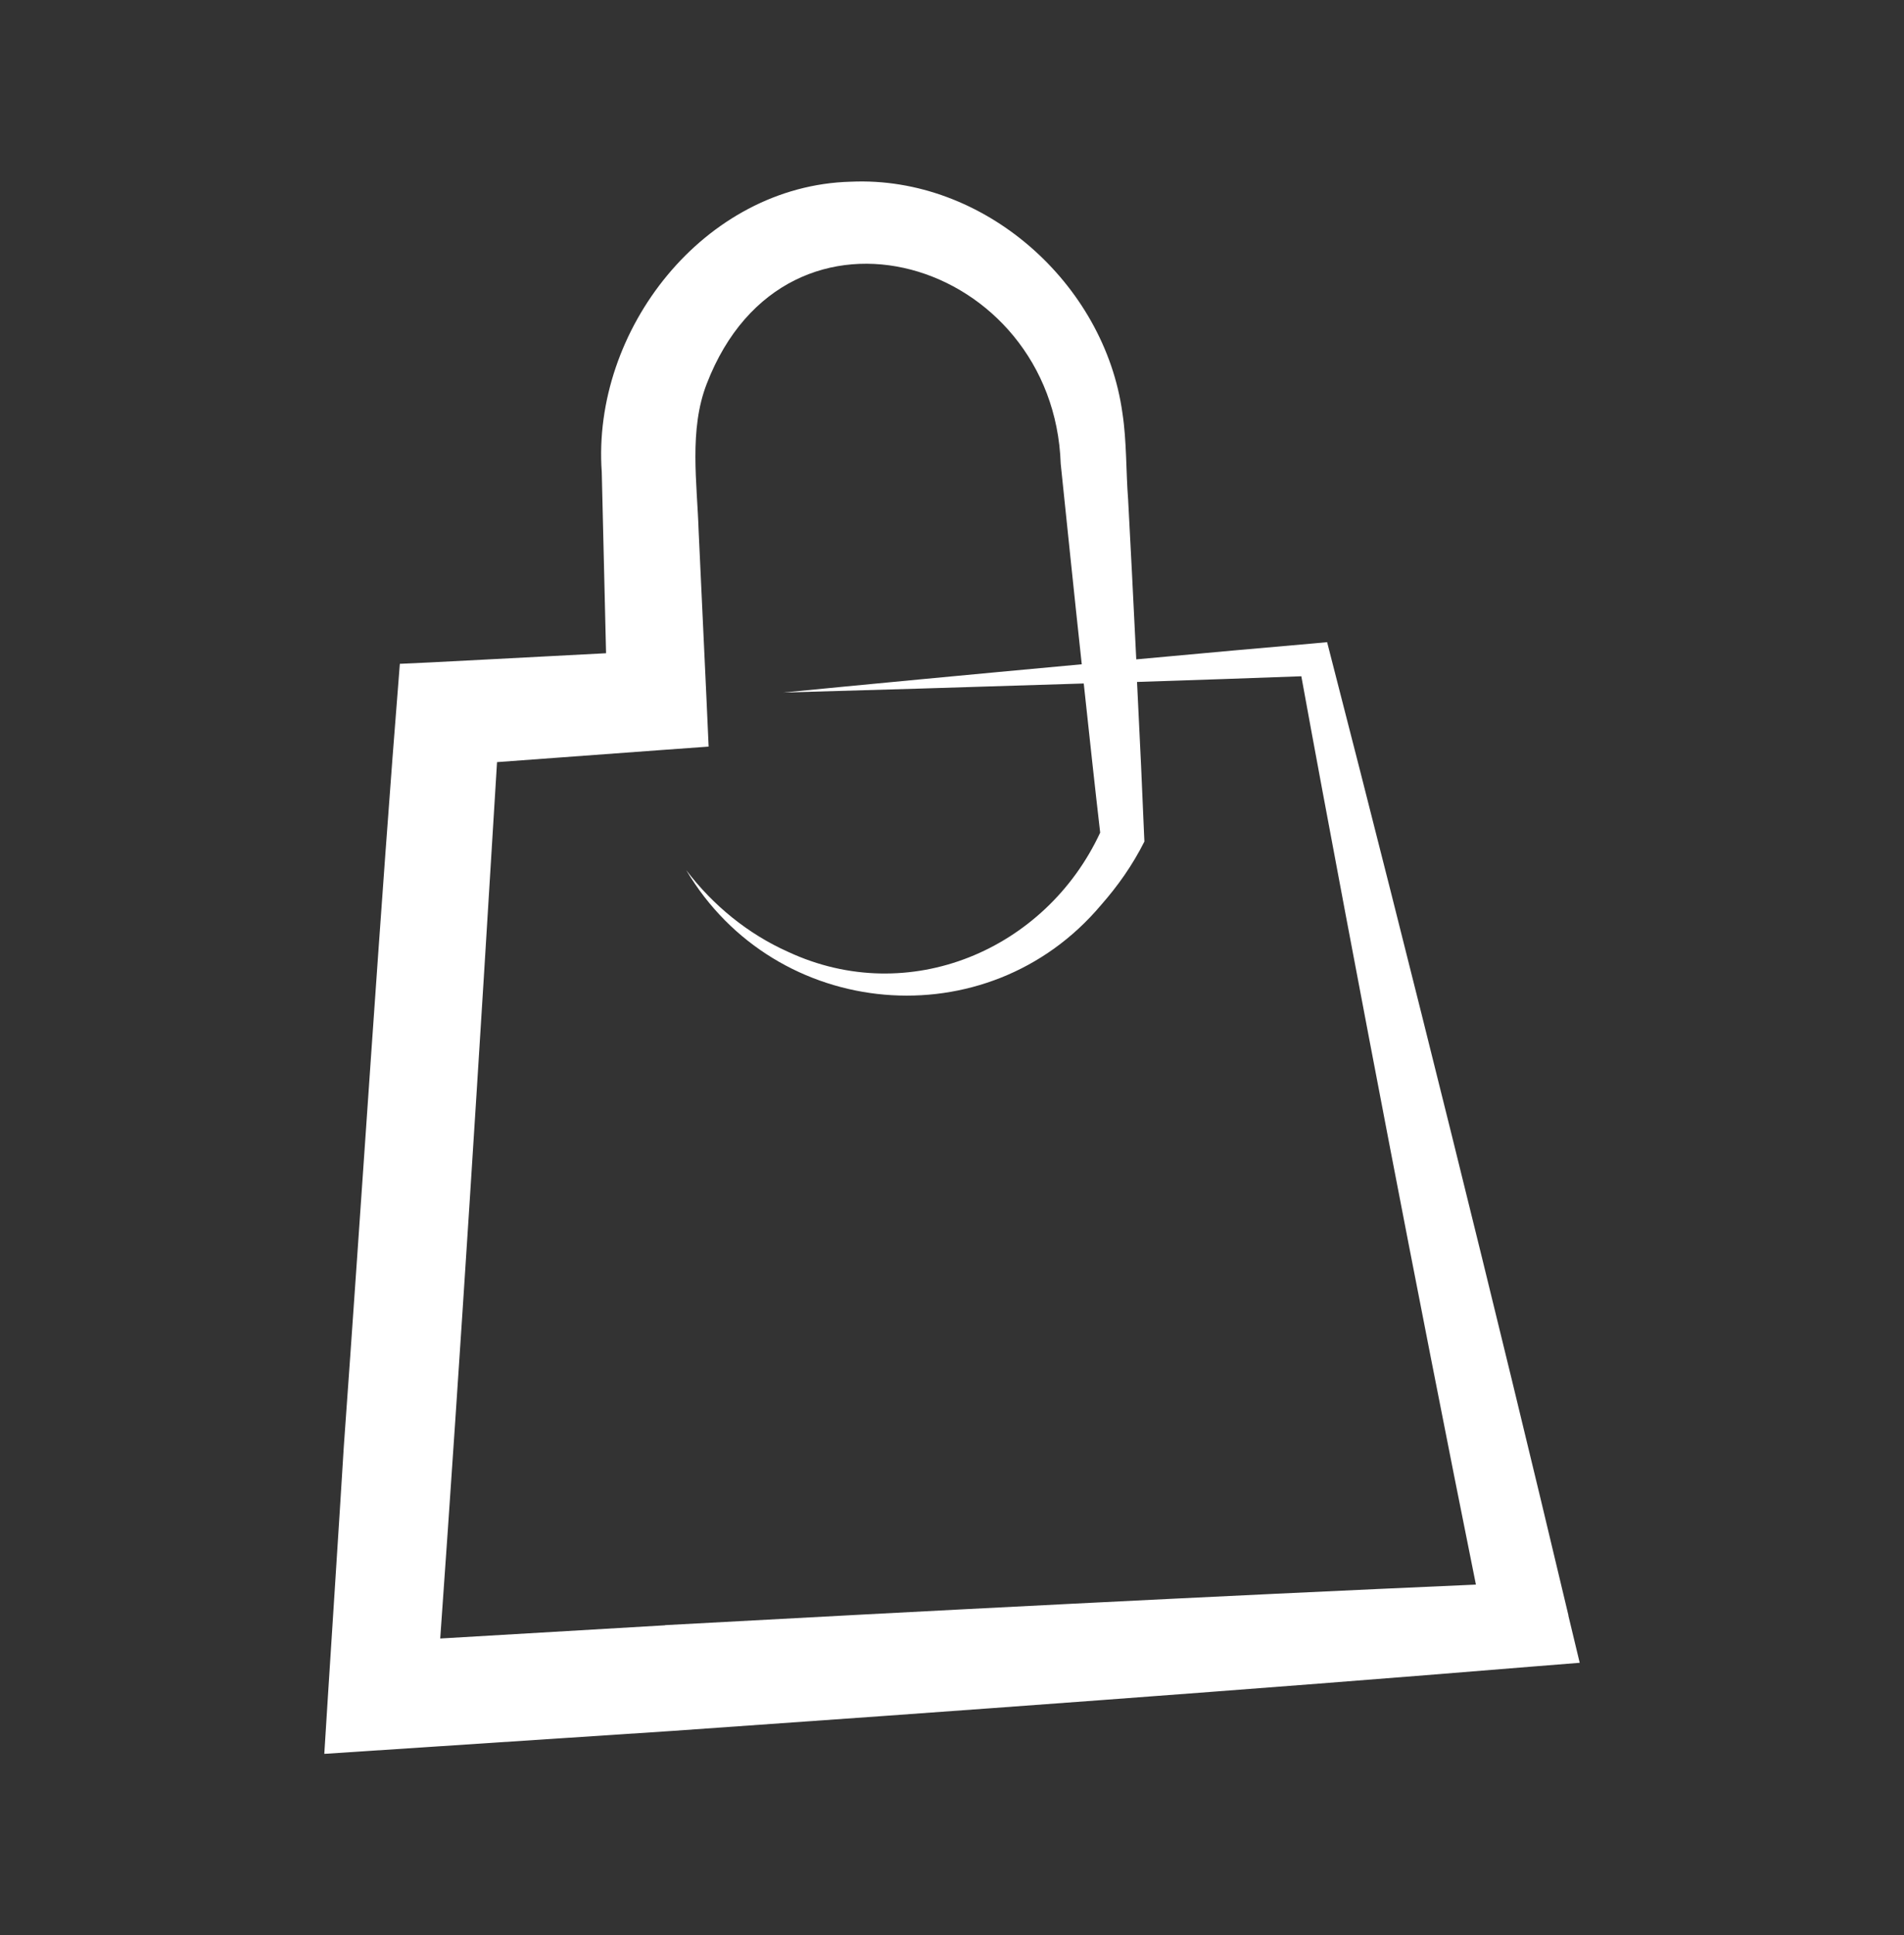 <?xml version="1.0" encoding="UTF-8"?>
<svg xmlns="http://www.w3.org/2000/svg" viewBox="0 0 124 126" width="124" height="126"><rect x="0" y="0" width="124" height="126" fill="#333333" stroke="none"/><defs><style>.d{fill:#fff;}.e{fill:none;}</style></defs><g id="a"/><g id="b"><g id="c"><rect class="e" width="124" height="126"/><path class="d" d="M102.15,105.19c-4.74-19.97-10.37-42.61-15.49-62.48l-.23-.9-.86,.08c-3.03,.26-7.14,.63-11.57,1.04-.19-3.93-.39-7.8-.53-10.41-.14-1.75-.09-3.81-.37-5.62-1.16-8.45-9.01-15.46-17.69-15.07-9.56,.25-16.88,9.67-16.22,18.91,.05,2.07,.19,7.82,.28,11.79-4.53,.23-12.16,.65-13.43,.69-1.28,15.93-2.49,34.95-3.65,50.97-.16,2.74-1.13,17.64-1.27,20,2.38-.16,19.86-1.31,22.62-1.49,17.91-1.25,38-2.71,55.89-4.18l3.25-.26-.74-3.08Zm-58.84,.63s-9.16,.54-14.64,.86c1.31-18.39,2.59-38.78,3.7-57.06l10.6-.78,3.18-.23-.14-3.11-.51-10.92c-.1-3.13-.64-6.6,.53-9.6,5.21-13.48,22.6-8.05,23.05,5.22,.37,3.55,.86,8.34,1.37,13.05-7.18,.66-14.66,1.37-19.44,1.84,4.82-.13,12.35-.36,19.57-.59,.38,3.54,.75,6.96,1.07,9.71-3.55,7.64-12.46,11.43-20.33,7.76-2.58-1.15-4.88-3.01-6.63-5.32,5.8,9.8,19.62,11.07,27.02,2.27,1.09-1.24,2.04-2.58,2.82-4.13l-.02-.42c-.1-2.51-.27-6.2-.46-9.97,4.01-.13,7.76-.26,10.7-.37,1.68,9.23,4.09,21.92,5.79,30.77,1.33,6.93,3.88,19.97,5.58,28.37-17.12,.75-35.93,1.72-52.81,2.64Z"/></g></g></svg>
